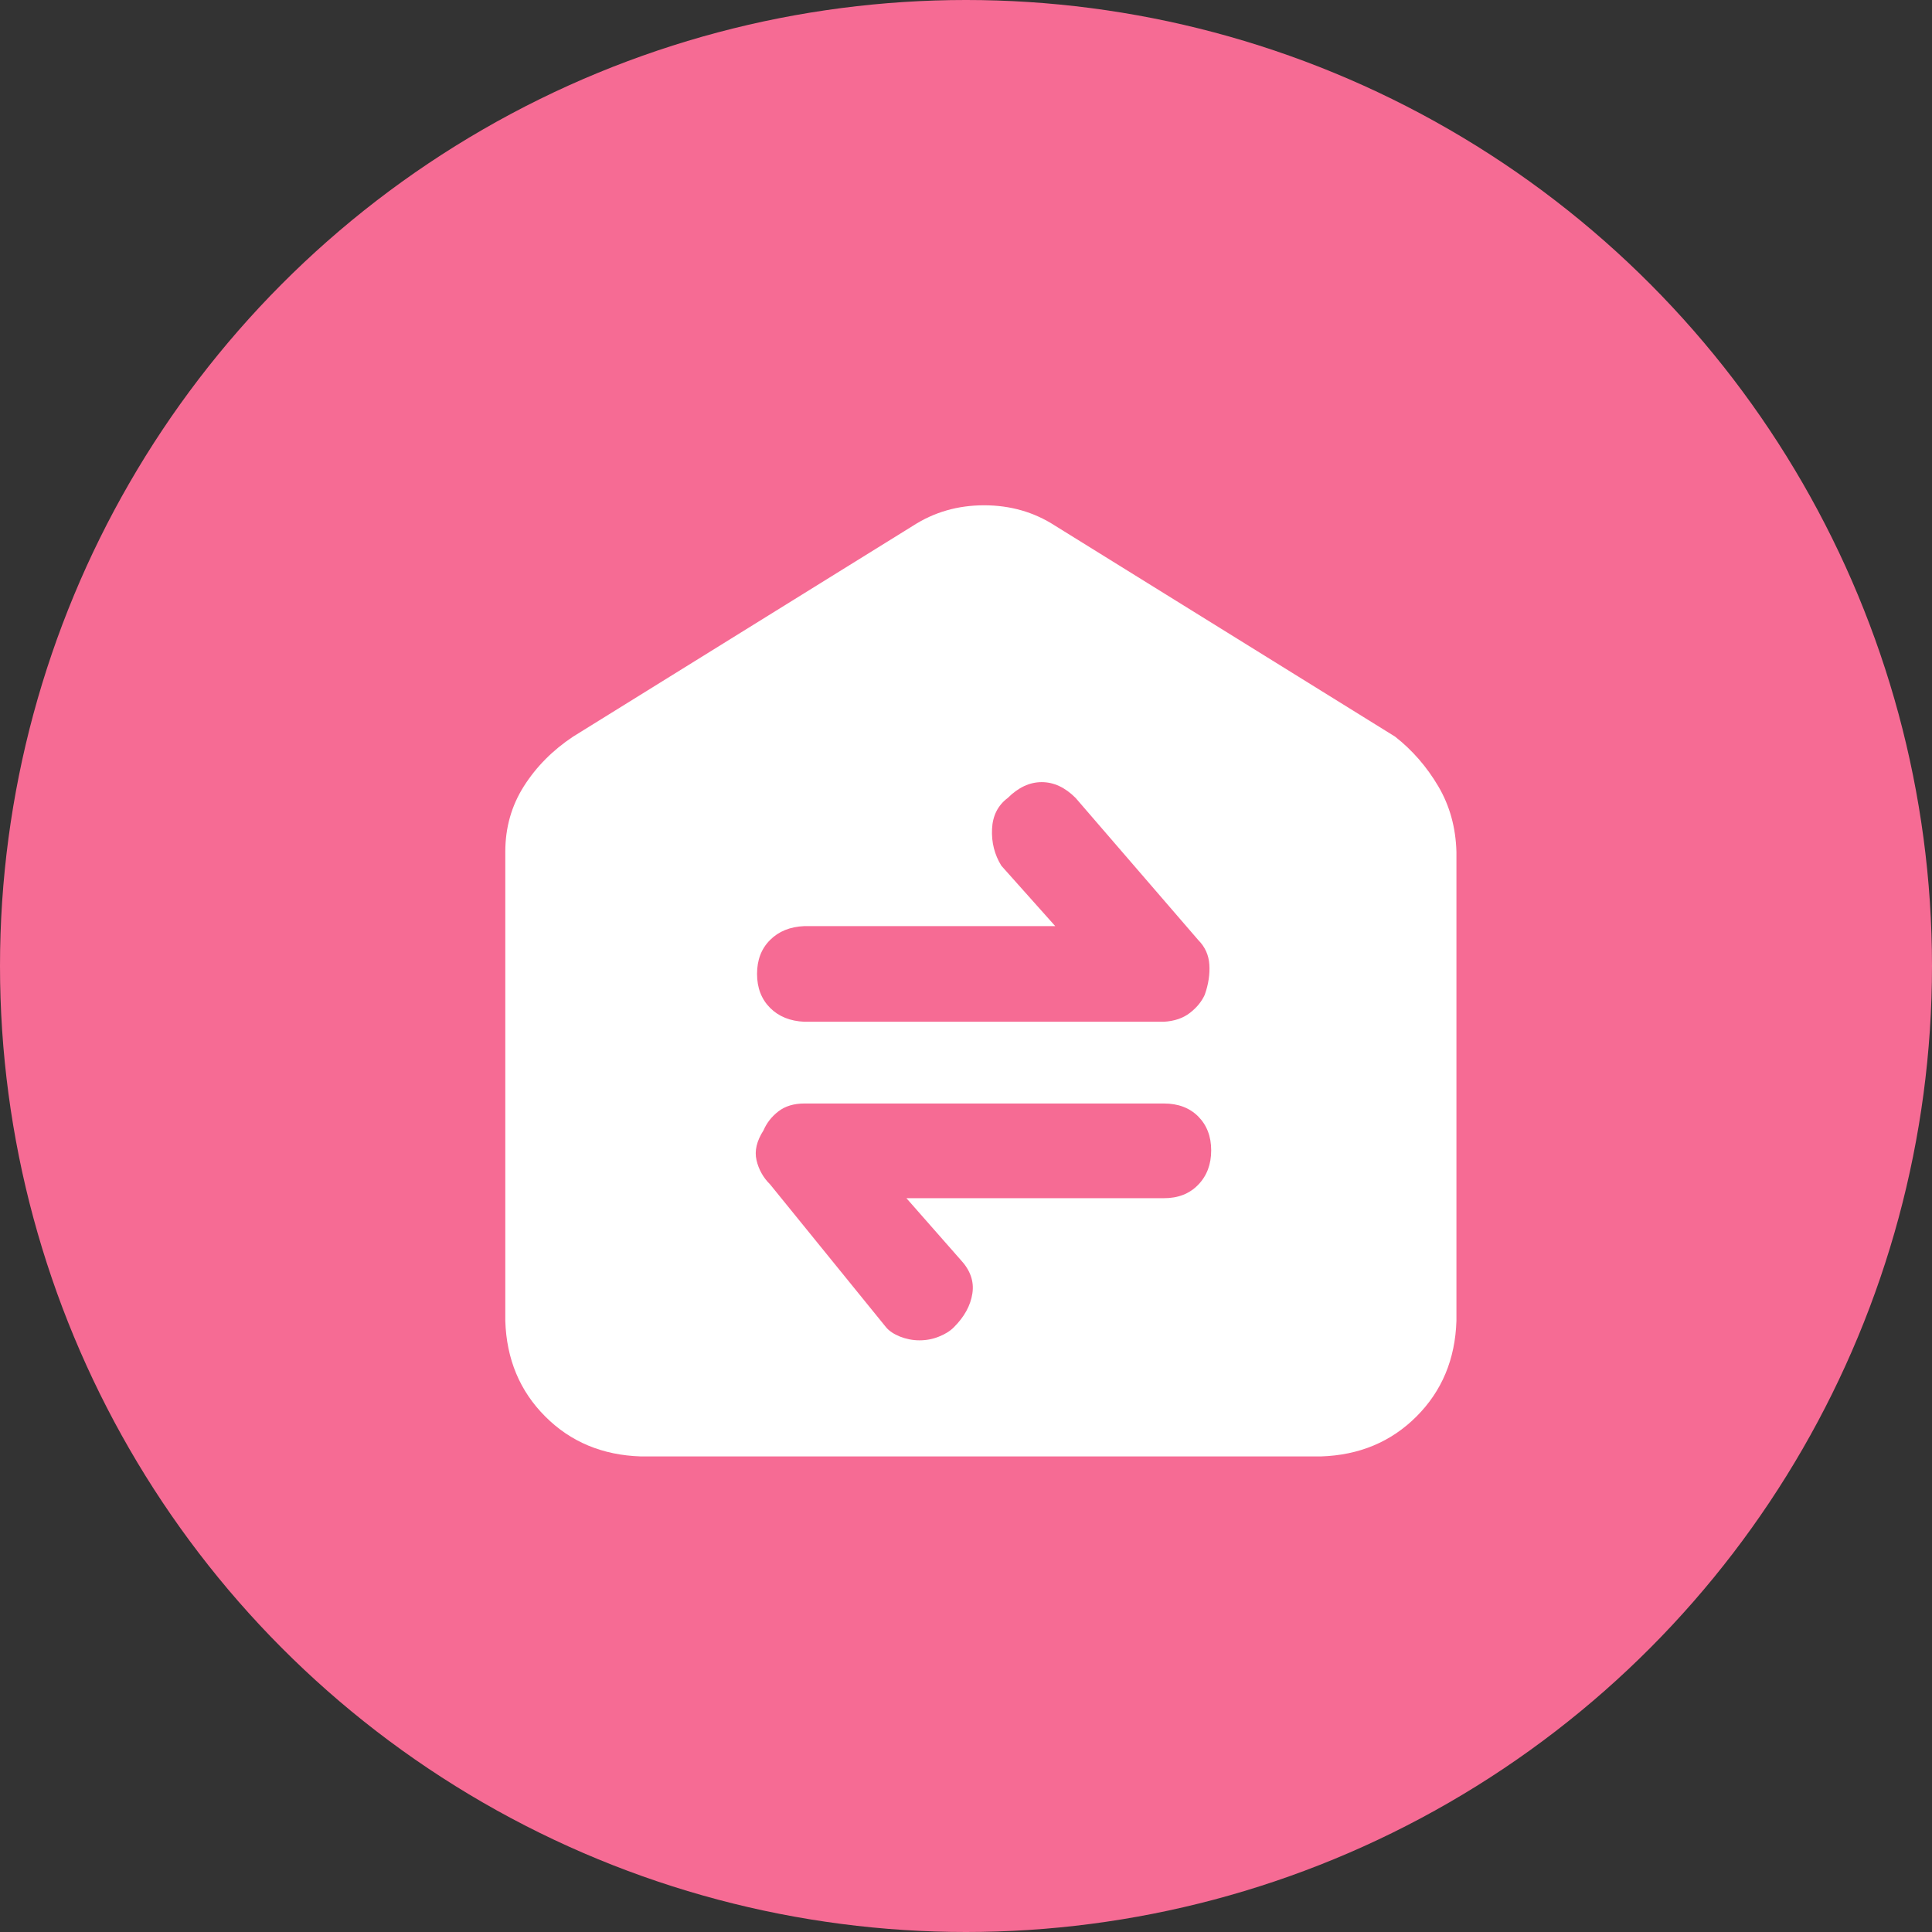 <?xml version="1.0" encoding="UTF-8"?>
<svg width="65px" height="65px" viewBox="0 0 65 65" version="1.1" xmlns="http://www.w3.org/2000/svg" xmlns:xlink="http://www.w3.org/1999/xlink">
    <rect x="0" y="0" width="65" height="65" fill="#333333" stroke="none"/>
    <title>编组 5</title>
    <g id="页面-1" stroke="none" stroke-width="1" fill="none" fill-rule="evenodd">
        <g id="功能-装备管理" transform="translate(-112, -680)">
            <g id="编组-2备份-2" transform="translate(67, 642)">
                <g id="编组-5" transform="translate(45, 38)">
                    <circle id="椭圆形" fill="#F66B94" cx="32.5" cy="32.5" r="32.5"></circle>
                    <g id="编组" transform="translate(17, 17)" fill="#FFFFFF" fill-rule="nonzero">
                        <g id="形状">
                            <path d="M31.39,9.454 C31.776,10.11 31.977,10.843 32,11.657 L32,27.438 C31.959,28.729 31.511,29.801 30.656,30.656 C29.801,31.511 28.729,31.959 27.438,32 L4.562,32 C3.271,31.959 2.196,31.511 1.344,30.656 C0.489,29.801 0.041,28.729 0,27.438 L0,11.657 C0,10.846 0.208,10.11 0.624,9.454 C1.04,8.798 1.593,8.24 2.281,7.783 L13.718,0.688 C14.426,0.231 15.222,0 16.109,0 C16.993,0 17.791,0.229 18.499,0.688 L29.936,7.783 C30.519,8.24 31.003,8.798 31.39,9.454 Z M23.313,22.859 C23.605,22.558 23.749,22.171 23.749,21.703 C23.749,21.234 23.603,20.855 23.313,20.562 C23.02,20.27 22.636,20.126 22.156,20.126 L10.063,20.126 C9.709,20.126 9.416,20.215 9.188,20.391 C8.959,20.569 8.793,20.782 8.687,21.031 C8.459,21.385 8.379,21.719 8.452,22.032 C8.522,22.34 8.679,22.622 8.905,22.843 L12.811,27.655 C12.916,27.781 13.071,27.883 13.279,27.968 C13.487,28.05 13.706,28.094 13.935,28.094 C14.164,28.094 14.383,28.053 14.591,27.968 C14.799,27.886 14.966,27.781 15.091,27.655 C15.446,27.301 15.654,26.921 15.715,26.514 C15.777,26.107 15.642,25.728 15.309,25.374 L13.496,23.312 L22.152,23.312 C22.634,23.314 23.02,23.163 23.313,22.859 Z M8.907,14.626 C8.614,14.919 8.47,15.298 8.47,15.767 C8.47,16.235 8.617,16.615 8.907,16.907 C9.199,17.2 9.583,17.355 10.063,17.376 L22.156,17.376 C22.51,17.355 22.801,17.257 23.031,17.079 C23.26,16.903 23.427,16.699 23.532,16.469 C23.658,16.114 23.708,15.776 23.687,15.454 C23.667,15.131 23.541,14.855 23.313,14.626 L19.187,9.845 C18.833,9.49 18.454,9.314 18.047,9.314 C17.64,9.314 17.26,9.493 16.906,9.845 C16.573,10.094 16.397,10.443 16.376,10.891 C16.355,11.339 16.458,11.751 16.689,12.126 L18.502,14.158 L10.063,14.158 C9.583,14.178 9.197,14.334 8.907,14.626 L8.907,14.626 Z"></path>
                        </g>
                    </g>
                </g>
            </g>
        </g>
    </g>
</svg>